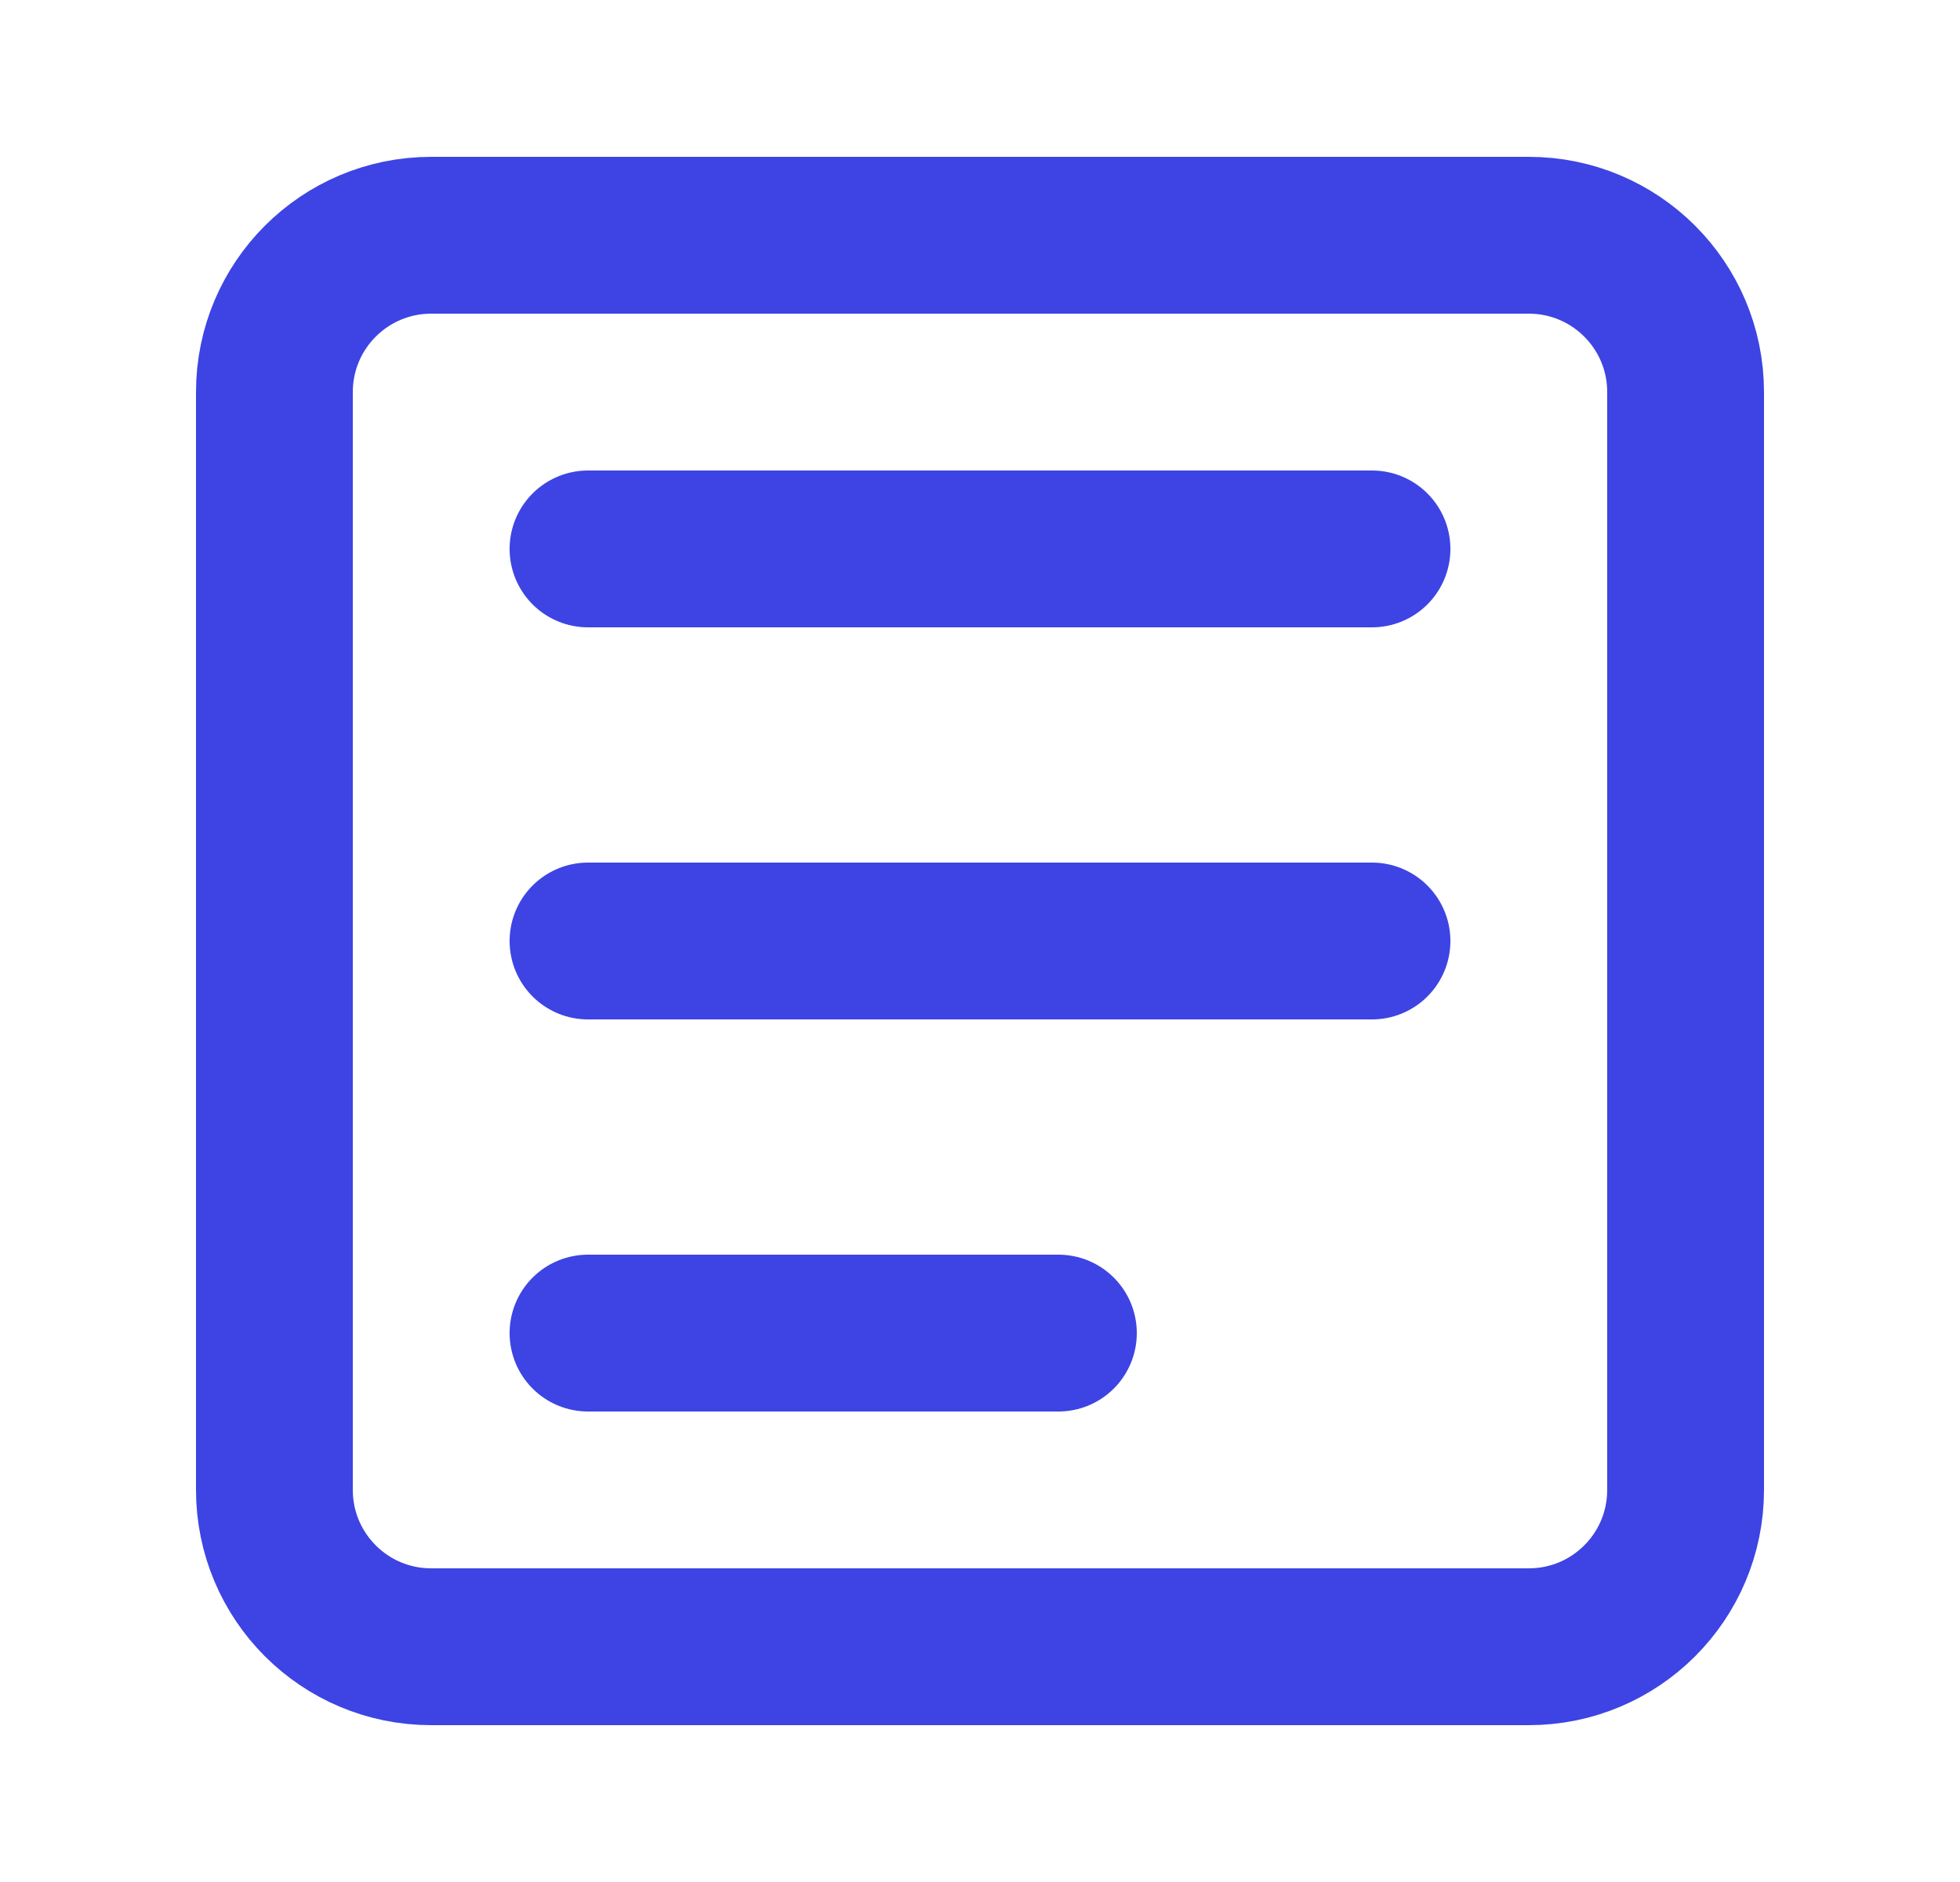 <svg width="25" height="24" viewBox="0 0 25 24" fill="none" xmlns="http://www.w3.org/2000/svg">
<path d="M19.5 3H5.5C4.395 3 3.5 3.895 3.5 5V19C3.5 20.105 4.395 21 5.5 21H19.5C20.605 21 21.5 20.105 21.5 19V5C21.5 3.895 20.605 3 19.5 3Z" stroke="#3D44E3" stroke-width="2" stroke-linecap="round" stroke-linejoin="round"/>
<path d="M7.5 7H17.5" stroke="#3D44E3" stroke-width="2" stroke-linecap="round" stroke-linejoin="round"/>
<path d="M7.5 12H17.5" stroke="#3D44E3" stroke-width="2" stroke-linecap="round" stroke-linejoin="round"/>
<path d="M7.5 17H13.5" stroke="#3D44E3" stroke-width="2" stroke-linecap="round" stroke-linejoin="round"/>
</svg>
